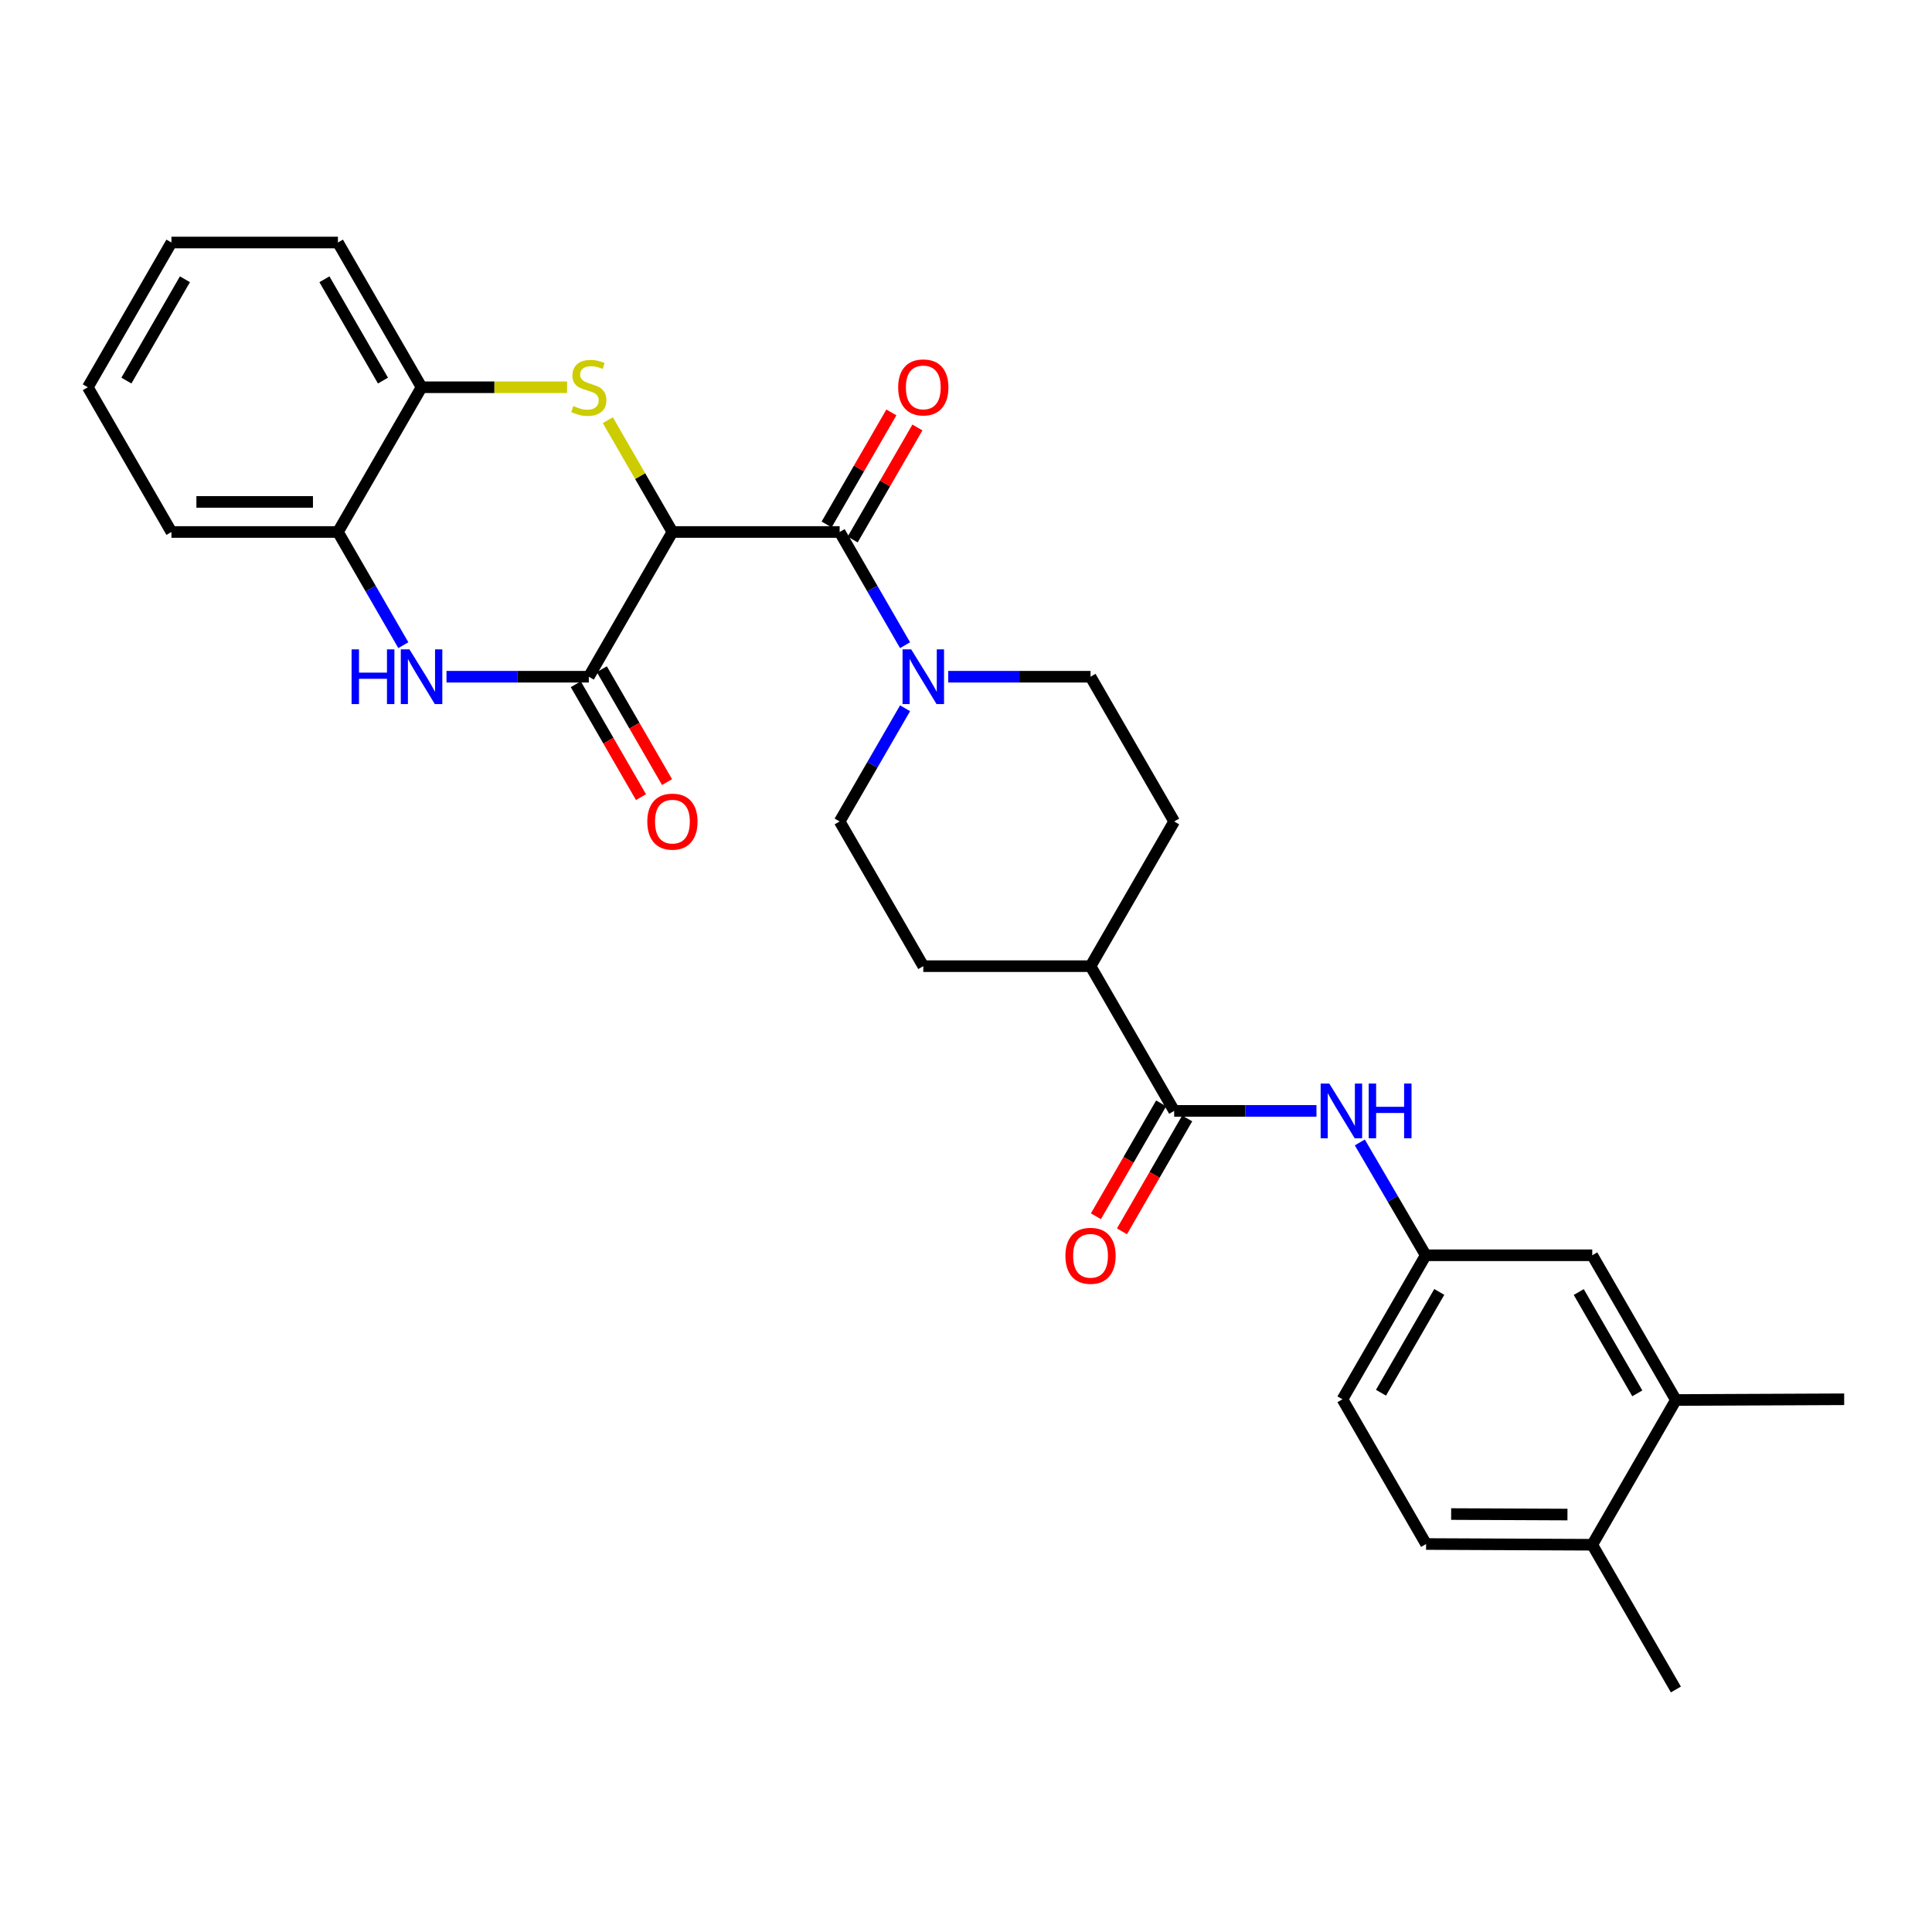 <?xml version='1.0' encoding='iso-8859-1'?>
<svg version='1.1' baseProfile='full'
              xmlns='http://www.w3.org/2000/svg'
                      xmlns:rdkit='http://www.rdkit.org/xml'
                      xmlns:xlink='http://www.w3.org/1999/xlink'
                  xml:space='preserve'
width='1000px' height='1000px' viewBox='0 0 1000 1000'>
<!-- END OF HEADER -->
<rect style='opacity:1.0;fill:#FFFFFF;stroke:none' width='1000' height='1000' x='0' y='0'> </rect>
<path class='bond-0' d='M 348.041,275.357 L 331.328,246.42' style='fill:none;fill-rule:evenodd;stroke:#000000;stroke-width:6px;stroke-linecap:butt;stroke-linejoin:miter;stroke-opacity:1' />
<path class='bond-0' d='M 331.328,246.42 L 314.615,217.484' style='fill:none;fill-rule:evenodd;stroke:#CCCC00;stroke-width:6px;stroke-linecap:butt;stroke-linejoin:miter;stroke-opacity:1' />
<path class='bond-1' d='M 348.041,275.357 L 304.771,350.272' style='fill:none;fill-rule:evenodd;stroke:#000000;stroke-width:6px;stroke-linecap:butt;stroke-linejoin:miter;stroke-opacity:1' />
<path class='bond-2' d='M 348.041,275.357 L 434.598,275.357' style='fill:none;fill-rule:evenodd;stroke:#000000;stroke-width:6px;stroke-linecap:butt;stroke-linejoin:miter;stroke-opacity:1' />
<path class='bond-6' d='M 293.527,200.441 L 255.862,200.441' style='fill:none;fill-rule:evenodd;stroke:#CCCC00;stroke-width:6px;stroke-linecap:butt;stroke-linejoin:miter;stroke-opacity:1' />
<path class='bond-6' d='M 255.862,200.441 L 218.197,200.441' style='fill:none;fill-rule:evenodd;stroke:#000000;stroke-width:6px;stroke-linecap:butt;stroke-linejoin:miter;stroke-opacity:1' />
<path class='bond-3' d='M 304.771,350.272 L 267.936,350.272' style='fill:none;fill-rule:evenodd;stroke:#000000;stroke-width:6px;stroke-linecap:butt;stroke-linejoin:miter;stroke-opacity:1' />
<path class='bond-3' d='M 267.936,350.272 L 231.101,350.272' style='fill:none;fill-rule:evenodd;stroke:#0000FF;stroke-width:6px;stroke-linecap:butt;stroke-linejoin:miter;stroke-opacity:1' />
<path class='bond-10' d='M 298.031,354.165 L 314.905,383.382' style='fill:none;fill-rule:evenodd;stroke:#000000;stroke-width:6px;stroke-linecap:butt;stroke-linejoin:miter;stroke-opacity:1' />
<path class='bond-10' d='M 314.905,383.382 L 331.78,412.598' style='fill:none;fill-rule:evenodd;stroke:#FF0000;stroke-width:6px;stroke-linecap:butt;stroke-linejoin:miter;stroke-opacity:1' />
<path class='bond-10' d='M 311.511,346.379 L 328.386,375.596' style='fill:none;fill-rule:evenodd;stroke:#000000;stroke-width:6px;stroke-linecap:butt;stroke-linejoin:miter;stroke-opacity:1' />
<path class='bond-10' d='M 328.386,375.596 L 345.261,404.812' style='fill:none;fill-rule:evenodd;stroke:#FF0000;stroke-width:6px;stroke-linecap:butt;stroke-linejoin:miter;stroke-opacity:1' />
<path class='bond-4' d='M 434.598,275.357 L 451.529,304.653' style='fill:none;fill-rule:evenodd;stroke:#000000;stroke-width:6px;stroke-linecap:butt;stroke-linejoin:miter;stroke-opacity:1' />
<path class='bond-4' d='M 451.529,304.653 L 468.46,333.949' style='fill:none;fill-rule:evenodd;stroke:#0000FF;stroke-width:6px;stroke-linecap:butt;stroke-linejoin:miter;stroke-opacity:1' />
<path class='bond-11' d='M 441.337,279.251 L 458.095,250.255' style='fill:none;fill-rule:evenodd;stroke:#000000;stroke-width:6px;stroke-linecap:butt;stroke-linejoin:miter;stroke-opacity:1' />
<path class='bond-11' d='M 458.095,250.255 L 474.853,221.259' style='fill:none;fill-rule:evenodd;stroke:#FF0000;stroke-width:6px;stroke-linecap:butt;stroke-linejoin:miter;stroke-opacity:1' />
<path class='bond-11' d='M 427.859,271.462 L 444.616,242.465' style='fill:none;fill-rule:evenodd;stroke:#000000;stroke-width:6px;stroke-linecap:butt;stroke-linejoin:miter;stroke-opacity:1' />
<path class='bond-11' d='M 444.616,242.465 L 461.374,213.469' style='fill:none;fill-rule:evenodd;stroke:#FF0000;stroke-width:6px;stroke-linecap:butt;stroke-linejoin:miter;stroke-opacity:1' />
<path class='bond-7' d='M 208.765,333.949 L 191.837,304.653' style='fill:none;fill-rule:evenodd;stroke:#0000FF;stroke-width:6px;stroke-linecap:butt;stroke-linejoin:miter;stroke-opacity:1' />
<path class='bond-7' d='M 191.837,304.653 L 174.91,275.357' style='fill:none;fill-rule:evenodd;stroke:#000000;stroke-width:6px;stroke-linecap:butt;stroke-linejoin:miter;stroke-opacity:1' />
<path class='bond-14' d='M 468.46,366.595 L 451.529,395.892' style='fill:none;fill-rule:evenodd;stroke:#0000FF;stroke-width:6px;stroke-linecap:butt;stroke-linejoin:miter;stroke-opacity:1' />
<path class='bond-14' d='M 451.529,395.892 L 434.598,425.188' style='fill:none;fill-rule:evenodd;stroke:#000000;stroke-width:6px;stroke-linecap:butt;stroke-linejoin:miter;stroke-opacity:1' />
<path class='bond-15' d='M 490.798,350.272 L 527.629,350.272' style='fill:none;fill-rule:evenodd;stroke:#0000FF;stroke-width:6px;stroke-linecap:butt;stroke-linejoin:miter;stroke-opacity:1' />
<path class='bond-15' d='M 527.629,350.272 L 564.459,350.272' style='fill:none;fill-rule:evenodd;stroke:#000000;stroke-width:6px;stroke-linecap:butt;stroke-linejoin:miter;stroke-opacity:1' />
<path class='bond-5' d='M 607.747,575.002 L 564.459,500.086' style='fill:none;fill-rule:evenodd;stroke:#000000;stroke-width:6px;stroke-linecap:butt;stroke-linejoin:miter;stroke-opacity:1' />
<path class='bond-8' d='M 607.747,575.002 L 644.573,575.002' style='fill:none;fill-rule:evenodd;stroke:#000000;stroke-width:6px;stroke-linecap:butt;stroke-linejoin:miter;stroke-opacity:1' />
<path class='bond-8' d='M 644.573,575.002 L 681.4,575.002' style='fill:none;fill-rule:evenodd;stroke:#0000FF;stroke-width:6px;stroke-linecap:butt;stroke-linejoin:miter;stroke-opacity:1' />
<path class='bond-17' d='M 601.007,571.108 L 584.125,600.324' style='fill:none;fill-rule:evenodd;stroke:#000000;stroke-width:6px;stroke-linecap:butt;stroke-linejoin:miter;stroke-opacity:1' />
<path class='bond-17' d='M 584.125,600.324 L 567.244,629.541' style='fill:none;fill-rule:evenodd;stroke:#FF0000;stroke-width:6px;stroke-linecap:butt;stroke-linejoin:miter;stroke-opacity:1' />
<path class='bond-17' d='M 614.486,578.897 L 597.605,608.113' style='fill:none;fill-rule:evenodd;stroke:#000000;stroke-width:6px;stroke-linecap:butt;stroke-linejoin:miter;stroke-opacity:1' />
<path class='bond-17' d='M 597.605,608.113 L 580.723,637.329' style='fill:none;fill-rule:evenodd;stroke:#FF0000;stroke-width:6px;stroke-linecap:butt;stroke-linejoin:miter;stroke-opacity:1' />
<path class='bond-23' d='M 218.197,200.441 L 174.91,125.525' style='fill:none;fill-rule:evenodd;stroke:#000000;stroke-width:6px;stroke-linecap:butt;stroke-linejoin:miter;stroke-opacity:1' />
<path class='bond-23' d='M 198.224,196.992 L 167.923,144.551' style='fill:none;fill-rule:evenodd;stroke:#000000;stroke-width:6px;stroke-linecap:butt;stroke-linejoin:miter;stroke-opacity:1' />
<path class='bond-29' d='M 218.197,200.441 L 174.91,275.357' style='fill:none;fill-rule:evenodd;stroke:#000000;stroke-width:6px;stroke-linecap:butt;stroke-linejoin:miter;stroke-opacity:1' />
<path class='bond-24' d='M 174.91,275.357 L 88.733,275.357' style='fill:none;fill-rule:evenodd;stroke:#000000;stroke-width:6px;stroke-linecap:butt;stroke-linejoin:miter;stroke-opacity:1' />
<path class='bond-24' d='M 161.983,259.789 L 101.66,259.789' style='fill:none;fill-rule:evenodd;stroke:#000000;stroke-width:6px;stroke-linecap:butt;stroke-linejoin:miter;stroke-opacity:1' />
<path class='bond-13' d='M 703.839,591.326 L 720.896,620.527' style='fill:none;fill-rule:evenodd;stroke:#0000FF;stroke-width:6px;stroke-linecap:butt;stroke-linejoin:miter;stroke-opacity:1' />
<path class='bond-13' d='M 720.896,620.527 L 737.954,649.728' style='fill:none;fill-rule:evenodd;stroke:#000000;stroke-width:6px;stroke-linecap:butt;stroke-linejoin:miter;stroke-opacity:1' />
<path class='bond-9' d='M 867.435,724.643 L 824.148,649.728' style='fill:none;fill-rule:evenodd;stroke:#000000;stroke-width:6px;stroke-linecap:butt;stroke-linejoin:miter;stroke-opacity:1' />
<path class='bond-9' d='M 847.462,721.195 L 817.161,668.754' style='fill:none;fill-rule:evenodd;stroke:#000000;stroke-width:6px;stroke-linecap:butt;stroke-linejoin:miter;stroke-opacity:1' />
<path class='bond-25' d='M 867.435,724.643 L 954.545,724.263' style='fill:none;fill-rule:evenodd;stroke:#000000;stroke-width:6px;stroke-linecap:butt;stroke-linejoin:miter;stroke-opacity:1' />
<path class='bond-32' d='M 867.435,724.643 L 824.148,799.559' style='fill:none;fill-rule:evenodd;stroke:#000000;stroke-width:6px;stroke-linecap:butt;stroke-linejoin:miter;stroke-opacity:1' />
<path class='bond-12' d='M 564.459,500.086 L 607.747,425.188' style='fill:none;fill-rule:evenodd;stroke:#000000;stroke-width:6px;stroke-linecap:butt;stroke-linejoin:miter;stroke-opacity:1' />
<path class='bond-30' d='M 564.459,500.086 L 477.894,500.086' style='fill:none;fill-rule:evenodd;stroke:#000000;stroke-width:6px;stroke-linecap:butt;stroke-linejoin:miter;stroke-opacity:1' />
<path class='bond-16' d='M 737.954,649.728 L 824.148,649.728' style='fill:none;fill-rule:evenodd;stroke:#000000;stroke-width:6px;stroke-linecap:butt;stroke-linejoin:miter;stroke-opacity:1' />
<path class='bond-22' d='M 737.954,649.728 L 694.857,724.263' style='fill:none;fill-rule:evenodd;stroke:#000000;stroke-width:6px;stroke-linecap:butt;stroke-linejoin:miter;stroke-opacity:1' />
<path class='bond-22' d='M 744.967,668.701 L 714.799,720.875' style='fill:none;fill-rule:evenodd;stroke:#000000;stroke-width:6px;stroke-linecap:butt;stroke-linejoin:miter;stroke-opacity:1' />
<path class='bond-20' d='M 434.598,425.188 L 477.894,500.086' style='fill:none;fill-rule:evenodd;stroke:#000000;stroke-width:6px;stroke-linecap:butt;stroke-linejoin:miter;stroke-opacity:1' />
<path class='bond-19' d='M 564.459,350.272 L 607.747,425.188' style='fill:none;fill-rule:evenodd;stroke:#000000;stroke-width:6px;stroke-linecap:butt;stroke-linejoin:miter;stroke-opacity:1' />
<path class='bond-18' d='M 824.148,799.559 L 738.144,799.179' style='fill:none;fill-rule:evenodd;stroke:#000000;stroke-width:6px;stroke-linecap:butt;stroke-linejoin:miter;stroke-opacity:1' />
<path class='bond-18' d='M 811.316,783.935 L 751.114,783.668' style='fill:none;fill-rule:evenodd;stroke:#000000;stroke-width:6px;stroke-linecap:butt;stroke-linejoin:miter;stroke-opacity:1' />
<path class='bond-26' d='M 824.148,799.559 L 867.435,874.475' style='fill:none;fill-rule:evenodd;stroke:#000000;stroke-width:6px;stroke-linecap:butt;stroke-linejoin:miter;stroke-opacity:1' />
<path class='bond-21' d='M 738.144,799.179 L 694.857,724.263' style='fill:none;fill-rule:evenodd;stroke:#000000;stroke-width:6px;stroke-linecap:butt;stroke-linejoin:miter;stroke-opacity:1' />
<path class='bond-28' d='M 174.91,125.525 L 88.733,125.525' style='fill:none;fill-rule:evenodd;stroke:#000000;stroke-width:6px;stroke-linecap:butt;stroke-linejoin:miter;stroke-opacity:1' />
<path class='bond-27' d='M 88.733,275.357 L 45.455,200.441' style='fill:none;fill-rule:evenodd;stroke:#000000;stroke-width:6px;stroke-linecap:butt;stroke-linejoin:miter;stroke-opacity:1' />
<path class='bond-31' d='M 45.455,200.441 L 88.733,125.525' style='fill:none;fill-rule:evenodd;stroke:#000000;stroke-width:6px;stroke-linecap:butt;stroke-linejoin:miter;stroke-opacity:1' />
<path class='bond-31' d='M 65.426,196.991 L 95.721,144.55' style='fill:none;fill-rule:evenodd;stroke:#000000;stroke-width:6px;stroke-linecap:butt;stroke-linejoin:miter;stroke-opacity:1' />
<path  class='atom-1' d='M 296.771 210.161
Q 297.091 210.281, 298.411 210.841
Q 299.731 211.401, 301.171 211.761
Q 302.651 212.081, 304.091 212.081
Q 306.771 212.081, 308.331 210.801
Q 309.891 209.481, 309.891 207.201
Q 309.891 205.641, 309.091 204.681
Q 308.331 203.721, 307.131 203.201
Q 305.931 202.681, 303.931 202.081
Q 301.411 201.321, 299.891 200.601
Q 298.411 199.881, 297.331 198.361
Q 296.291 196.841, 296.291 194.281
Q 296.291 190.721, 298.691 188.521
Q 301.131 186.321, 305.931 186.321
Q 309.211 186.321, 312.931 187.881
L 312.011 190.961
Q 308.611 189.561, 306.051 189.561
Q 303.291 189.561, 301.771 190.721
Q 300.251 191.841, 300.291 193.801
Q 300.291 195.321, 301.051 196.241
Q 301.851 197.161, 302.971 197.681
Q 304.131 198.201, 306.051 198.801
Q 308.611 199.601, 310.131 200.401
Q 311.651 201.201, 312.731 202.841
Q 313.851 204.441, 313.851 207.201
Q 313.851 211.121, 311.211 213.241
Q 308.611 215.321, 304.251 215.321
Q 301.731 215.321, 299.811 214.761
Q 297.931 214.241, 295.691 213.321
L 296.771 210.161
' fill='#CCCC00'/>
<path  class='atom-4' d='M 181.977 336.112
L 185.817 336.112
L 185.817 348.152
L 200.297 348.152
L 200.297 336.112
L 204.137 336.112
L 204.137 364.432
L 200.297 364.432
L 200.297 351.352
L 185.817 351.352
L 185.817 364.432
L 181.977 364.432
L 181.977 336.112
' fill='#0000FF'/>
<path  class='atom-4' d='M 211.937 336.112
L 221.217 351.112
Q 222.137 352.592, 223.617 355.272
Q 225.097 357.952, 225.177 358.112
L 225.177 336.112
L 228.937 336.112
L 228.937 364.432
L 225.057 364.432
L 215.097 348.032
Q 213.937 346.112, 212.697 343.912
Q 211.497 341.712, 211.137 341.032
L 211.137 364.432
L 207.457 364.432
L 207.457 336.112
L 211.937 336.112
' fill='#0000FF'/>
<path  class='atom-5' d='M 471.634 336.112
L 480.914 351.112
Q 481.834 352.592, 483.314 355.272
Q 484.794 357.952, 484.874 358.112
L 484.874 336.112
L 488.634 336.112
L 488.634 364.432
L 484.754 364.432
L 474.794 348.032
Q 473.634 346.112, 472.394 343.912
Q 471.194 341.712, 470.834 341.032
L 470.834 364.432
L 467.154 364.432
L 467.154 336.112
L 471.634 336.112
' fill='#0000FF'/>
<path  class='atom-9' d='M 688.044 560.842
L 697.324 575.842
Q 698.244 577.322, 699.724 580.002
Q 701.204 582.682, 701.284 582.842
L 701.284 560.842
L 705.044 560.842
L 705.044 589.162
L 701.164 589.162
L 691.204 572.762
Q 690.044 570.842, 688.804 568.642
Q 687.604 566.442, 687.244 565.762
L 687.244 589.162
L 683.564 589.162
L 683.564 560.842
L 688.044 560.842
' fill='#0000FF'/>
<path  class='atom-9' d='M 708.444 560.842
L 712.284 560.842
L 712.284 572.882
L 726.764 572.882
L 726.764 560.842
L 730.604 560.842
L 730.604 589.162
L 726.764 589.162
L 726.764 576.082
L 712.284 576.082
L 712.284 589.162
L 708.444 589.162
L 708.444 560.842
' fill='#0000FF'/>
<path  class='atom-11' d='M 335.041 425.268
Q 335.041 418.468, 338.401 414.668
Q 341.761 410.868, 348.041 410.868
Q 354.321 410.868, 357.681 414.668
Q 361.041 418.468, 361.041 425.268
Q 361.041 432.148, 357.641 436.068
Q 354.241 439.948, 348.041 439.948
Q 341.801 439.948, 338.401 436.068
Q 335.041 432.188, 335.041 425.268
M 348.041 436.748
Q 352.361 436.748, 354.681 433.868
Q 357.041 430.948, 357.041 425.268
Q 357.041 419.708, 354.681 416.908
Q 352.361 414.068, 348.041 414.068
Q 343.721 414.068, 341.361 416.868
Q 339.041 419.668, 339.041 425.268
Q 339.041 430.988, 341.361 433.868
Q 343.721 436.748, 348.041 436.748
' fill='#FF0000'/>
<path  class='atom-12' d='M 464.894 200.521
Q 464.894 193.721, 468.254 189.921
Q 471.614 186.121, 477.894 186.121
Q 484.174 186.121, 487.534 189.921
Q 490.894 193.721, 490.894 200.521
Q 490.894 207.401, 487.494 211.321
Q 484.094 215.201, 477.894 215.201
Q 471.654 215.201, 468.254 211.321
Q 464.894 207.441, 464.894 200.521
M 477.894 212.001
Q 482.214 212.001, 484.534 209.121
Q 486.894 206.201, 486.894 200.521
Q 486.894 194.961, 484.534 192.161
Q 482.214 189.321, 477.894 189.321
Q 473.574 189.321, 471.214 192.121
Q 468.894 194.921, 468.894 200.521
Q 468.894 206.241, 471.214 209.121
Q 473.574 212.001, 477.894 212.001
' fill='#FF0000'/>
<path  class='atom-18' d='M 551.459 649.998
Q 551.459 643.198, 554.819 639.398
Q 558.179 635.598, 564.459 635.598
Q 570.739 635.598, 574.099 639.398
Q 577.459 643.198, 577.459 649.998
Q 577.459 656.878, 574.059 660.798
Q 570.659 664.678, 564.459 664.678
Q 558.219 664.678, 554.819 660.798
Q 551.459 656.918, 551.459 649.998
M 564.459 661.478
Q 568.779 661.478, 571.099 658.598
Q 573.459 655.678, 573.459 649.998
Q 573.459 644.438, 571.099 641.638
Q 568.779 638.798, 564.459 638.798
Q 560.139 638.798, 557.779 641.598
Q 555.459 644.398, 555.459 649.998
Q 555.459 655.718, 557.779 658.598
Q 560.139 661.478, 564.459 661.478
' fill='#FF0000'/>
</svg>

